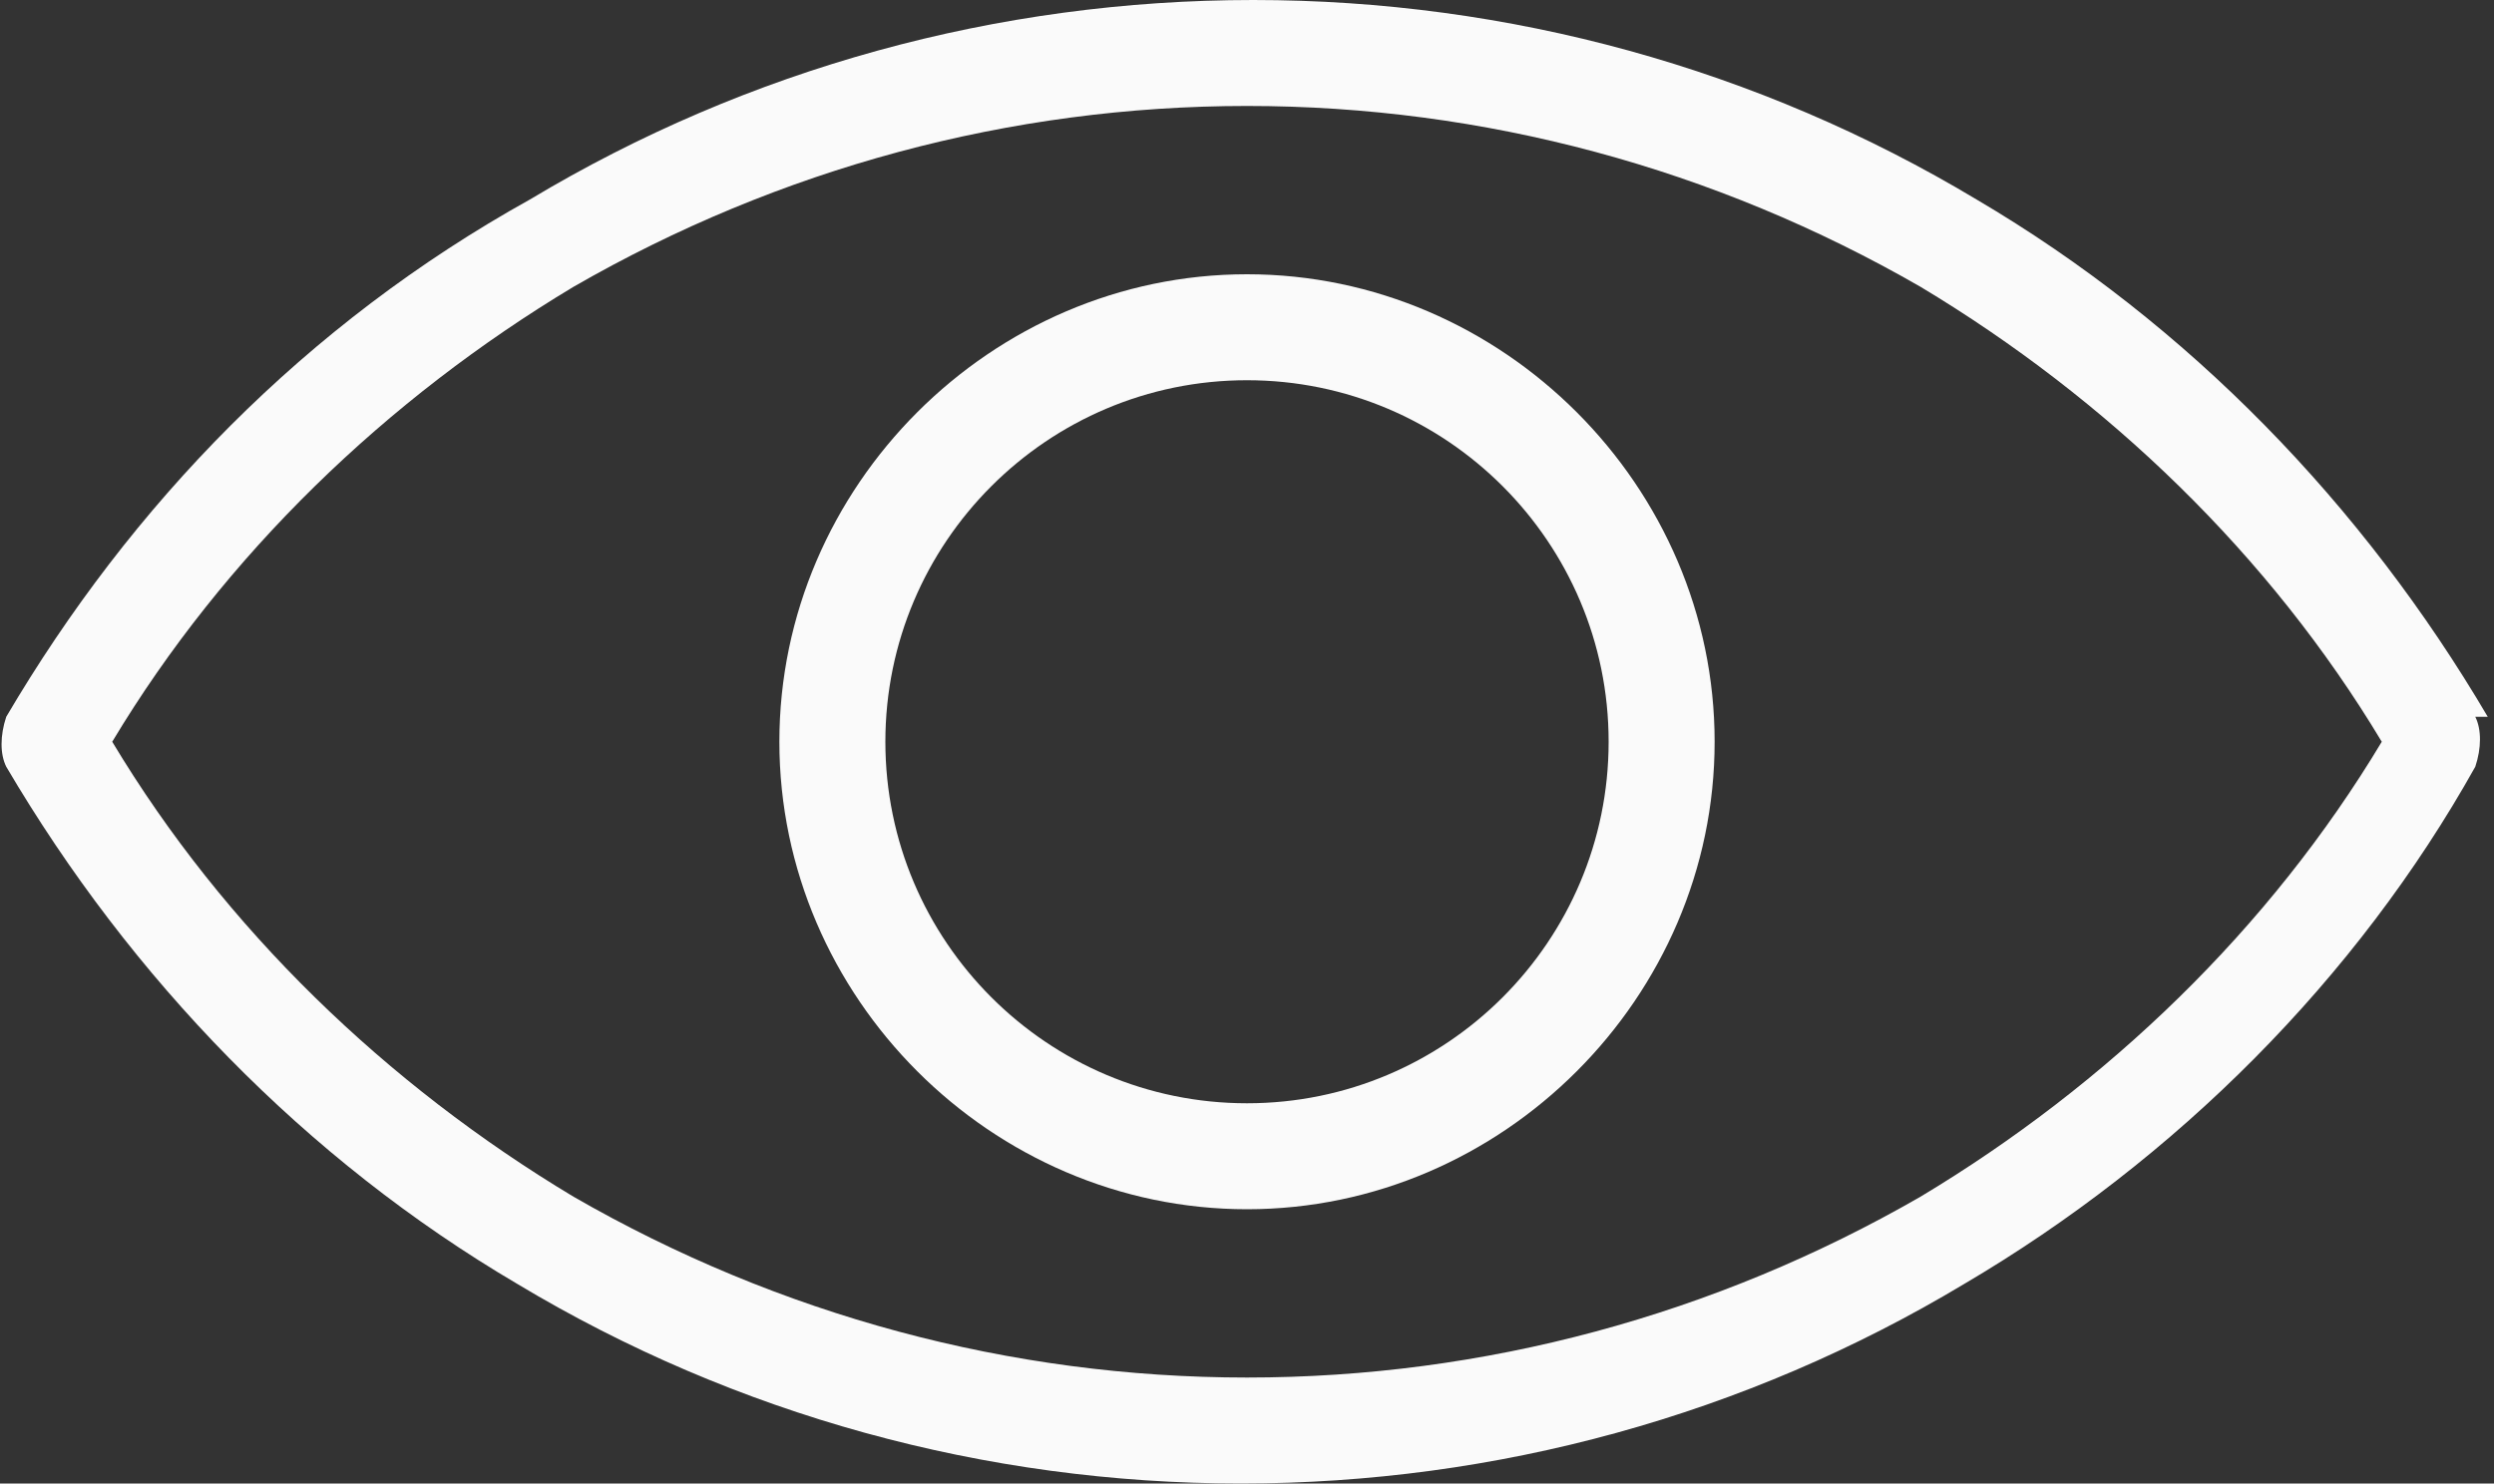 <?xml version="1.0" encoding="UTF-8"?>
<svg xmlns="http://www.w3.org/2000/svg" id="Logos" viewBox="0 0 40 23.8">
  <rect x="0" y="0" width="40" height="23.8" fill="#333333" stroke="none"/>
  <defs>
    <style>.cls-1{fill:#fafafa;}</style>
  </defs>
  <path class="cls-1" d="M39.9,11.5c-2-3.4-4.8-6.3-8.2-8.3-3.5-2.1-7.5-3.2-11.6-3.2s-8.1,1.1-11.6,3.2C4.9,5.2,2.1,8.1.1,11.5c-.1.3-.1.6,0,.8,2,3.4,4.8,6.3,8.2,8.3,3.5,2.1,7.5,3.2,11.6,3.2s8.1-1.1,11.6-3.2c3.4-2,6.3-4.9,8.2-8.3.1-.3.1-.6,0-.8ZM30.8,19.2c-3.3,1.9-7,2.9-10.8,2.9s-7.5-1-10.8-2.9c-3-1.8-5.6-4.3-7.4-7.3,1.8-3,4.4-5.5,7.4-7.3,3.3-1.9,7-2.9,10.8-2.9s7.5,1,10.8,2.9c3,1.8,5.6,4.3,7.4,7.3-1.8,3-4.4,5.5-7.4,7.3Z"></path>
  <path class="cls-1" d="M20,4.4c-4.1,0-7.5,3.4-7.5,7.5s3.4,7.5,7.5,7.5,7.5-3.4,7.5-7.5-3.4-7.5-7.5-7.5ZM20,17.7c-3.2,0-5.8-2.6-5.8-5.8s2.6-5.8,5.8-5.8,5.8,2.6,5.8,5.8c0,3.2-2.6,5.8-5.8,5.8Z"></path>
</svg>

